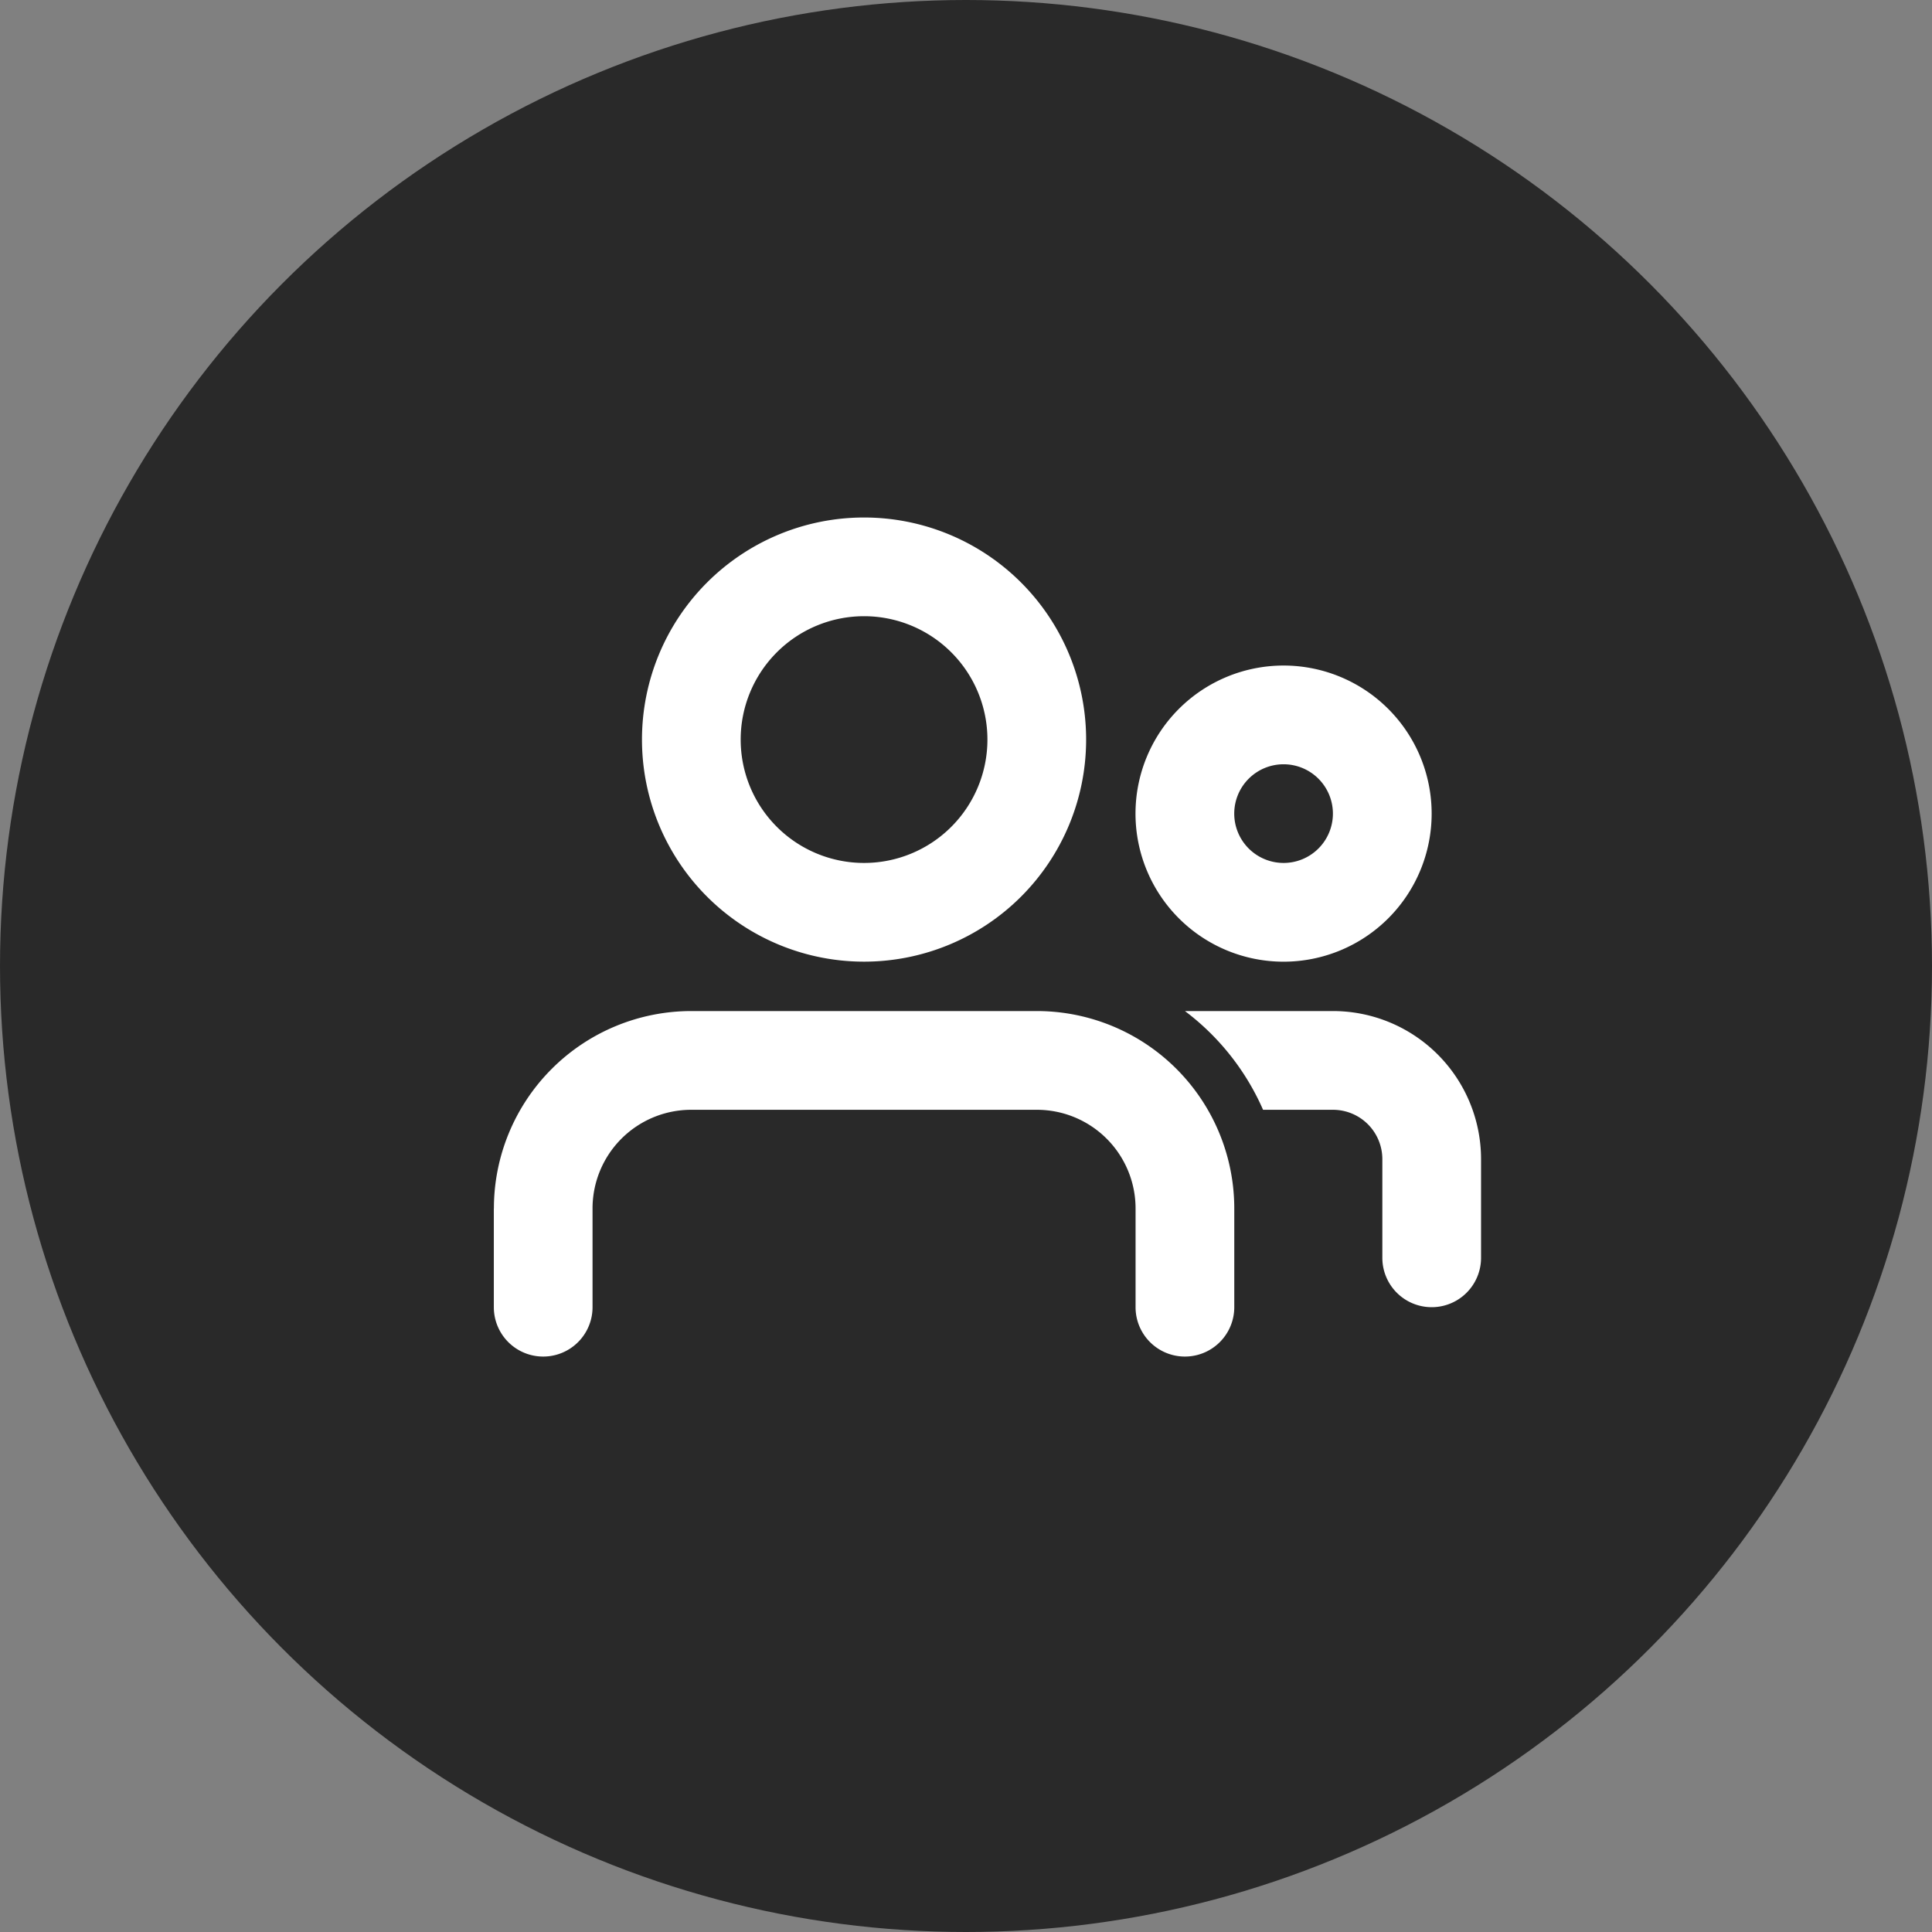 <svg xmlns="http://www.w3.org/2000/svg" width="56" height="56" viewBox="0 0 56 56">
  <rect x="0" y="0" width="56" height="56" fill="#808080" stroke="none"/>
  <g id="Group_77" data-name="Group 77" transform="translate(-755 -2711)">
    <circle id="Ellipse_6" data-name="Ellipse 6" cx="28" cy="28" r="28" transform="translate(755 2711)" fill="#292929"/>
    <g id="noun-users-5766119" transform="translate(643.236 2586.43)">
      <path id="Path_12" data-name="Path 12" d="M153.06,146.007a6.437,6.437,0,1,1,6.437,6.437A6.437,6.437,0,0,1,153.06,146.007Zm6.437-3.576a3.576,3.576,0,1,0,3.576,3.576A3.576,3.576,0,0,0,159.5,142.431Z" transform="translate(-22.688)" fill="#fff" fill-rule="evenodd"/>
      <path id="Path_13" data-name="Path 13" d="M126.08,235.213a5.723,5.723,0,0,1,5.723-5.723h10.014a5.723,5.723,0,0,1,5.723,5.723v2.861a1.43,1.43,0,0,1-2.861,0v-2.861a2.86,2.86,0,0,0-2.861-2.861H131.8a2.86,2.86,0,0,0-2.861,2.861v2.861a1.43,1.43,0,1,1-2.861,0v-2.861Z" transform="translate(0 -75.614)" fill="#fff"/>
      <path id="Path_14" data-name="Path 14" d="M247.262,166.54a4.292,4.292,0,1,0,4.292,4.292A4.293,4.293,0,0,0,247.262,166.54Zm-1.43,4.292a1.43,1.43,0,1,1,1.43,1.43A1.431,1.431,0,0,1,245.832,170.832Z" transform="translate(-98.293 -22.679)" fill="#fff" fill-rule="evenodd"/>
      <path id="Path_15" data-name="Path 15" d="M254.244,232.351a7.194,7.194,0,0,0-2.264-2.861h4.291a4.293,4.293,0,0,1,4.292,4.292v2.861a1.43,1.43,0,0,1-2.861,0v-2.861a1.431,1.431,0,0,0-1.43-1.43h-2.025Z" transform="translate(-105.87 -75.614)" fill="#fff"/>
    </g>
  </g>
</svg>
